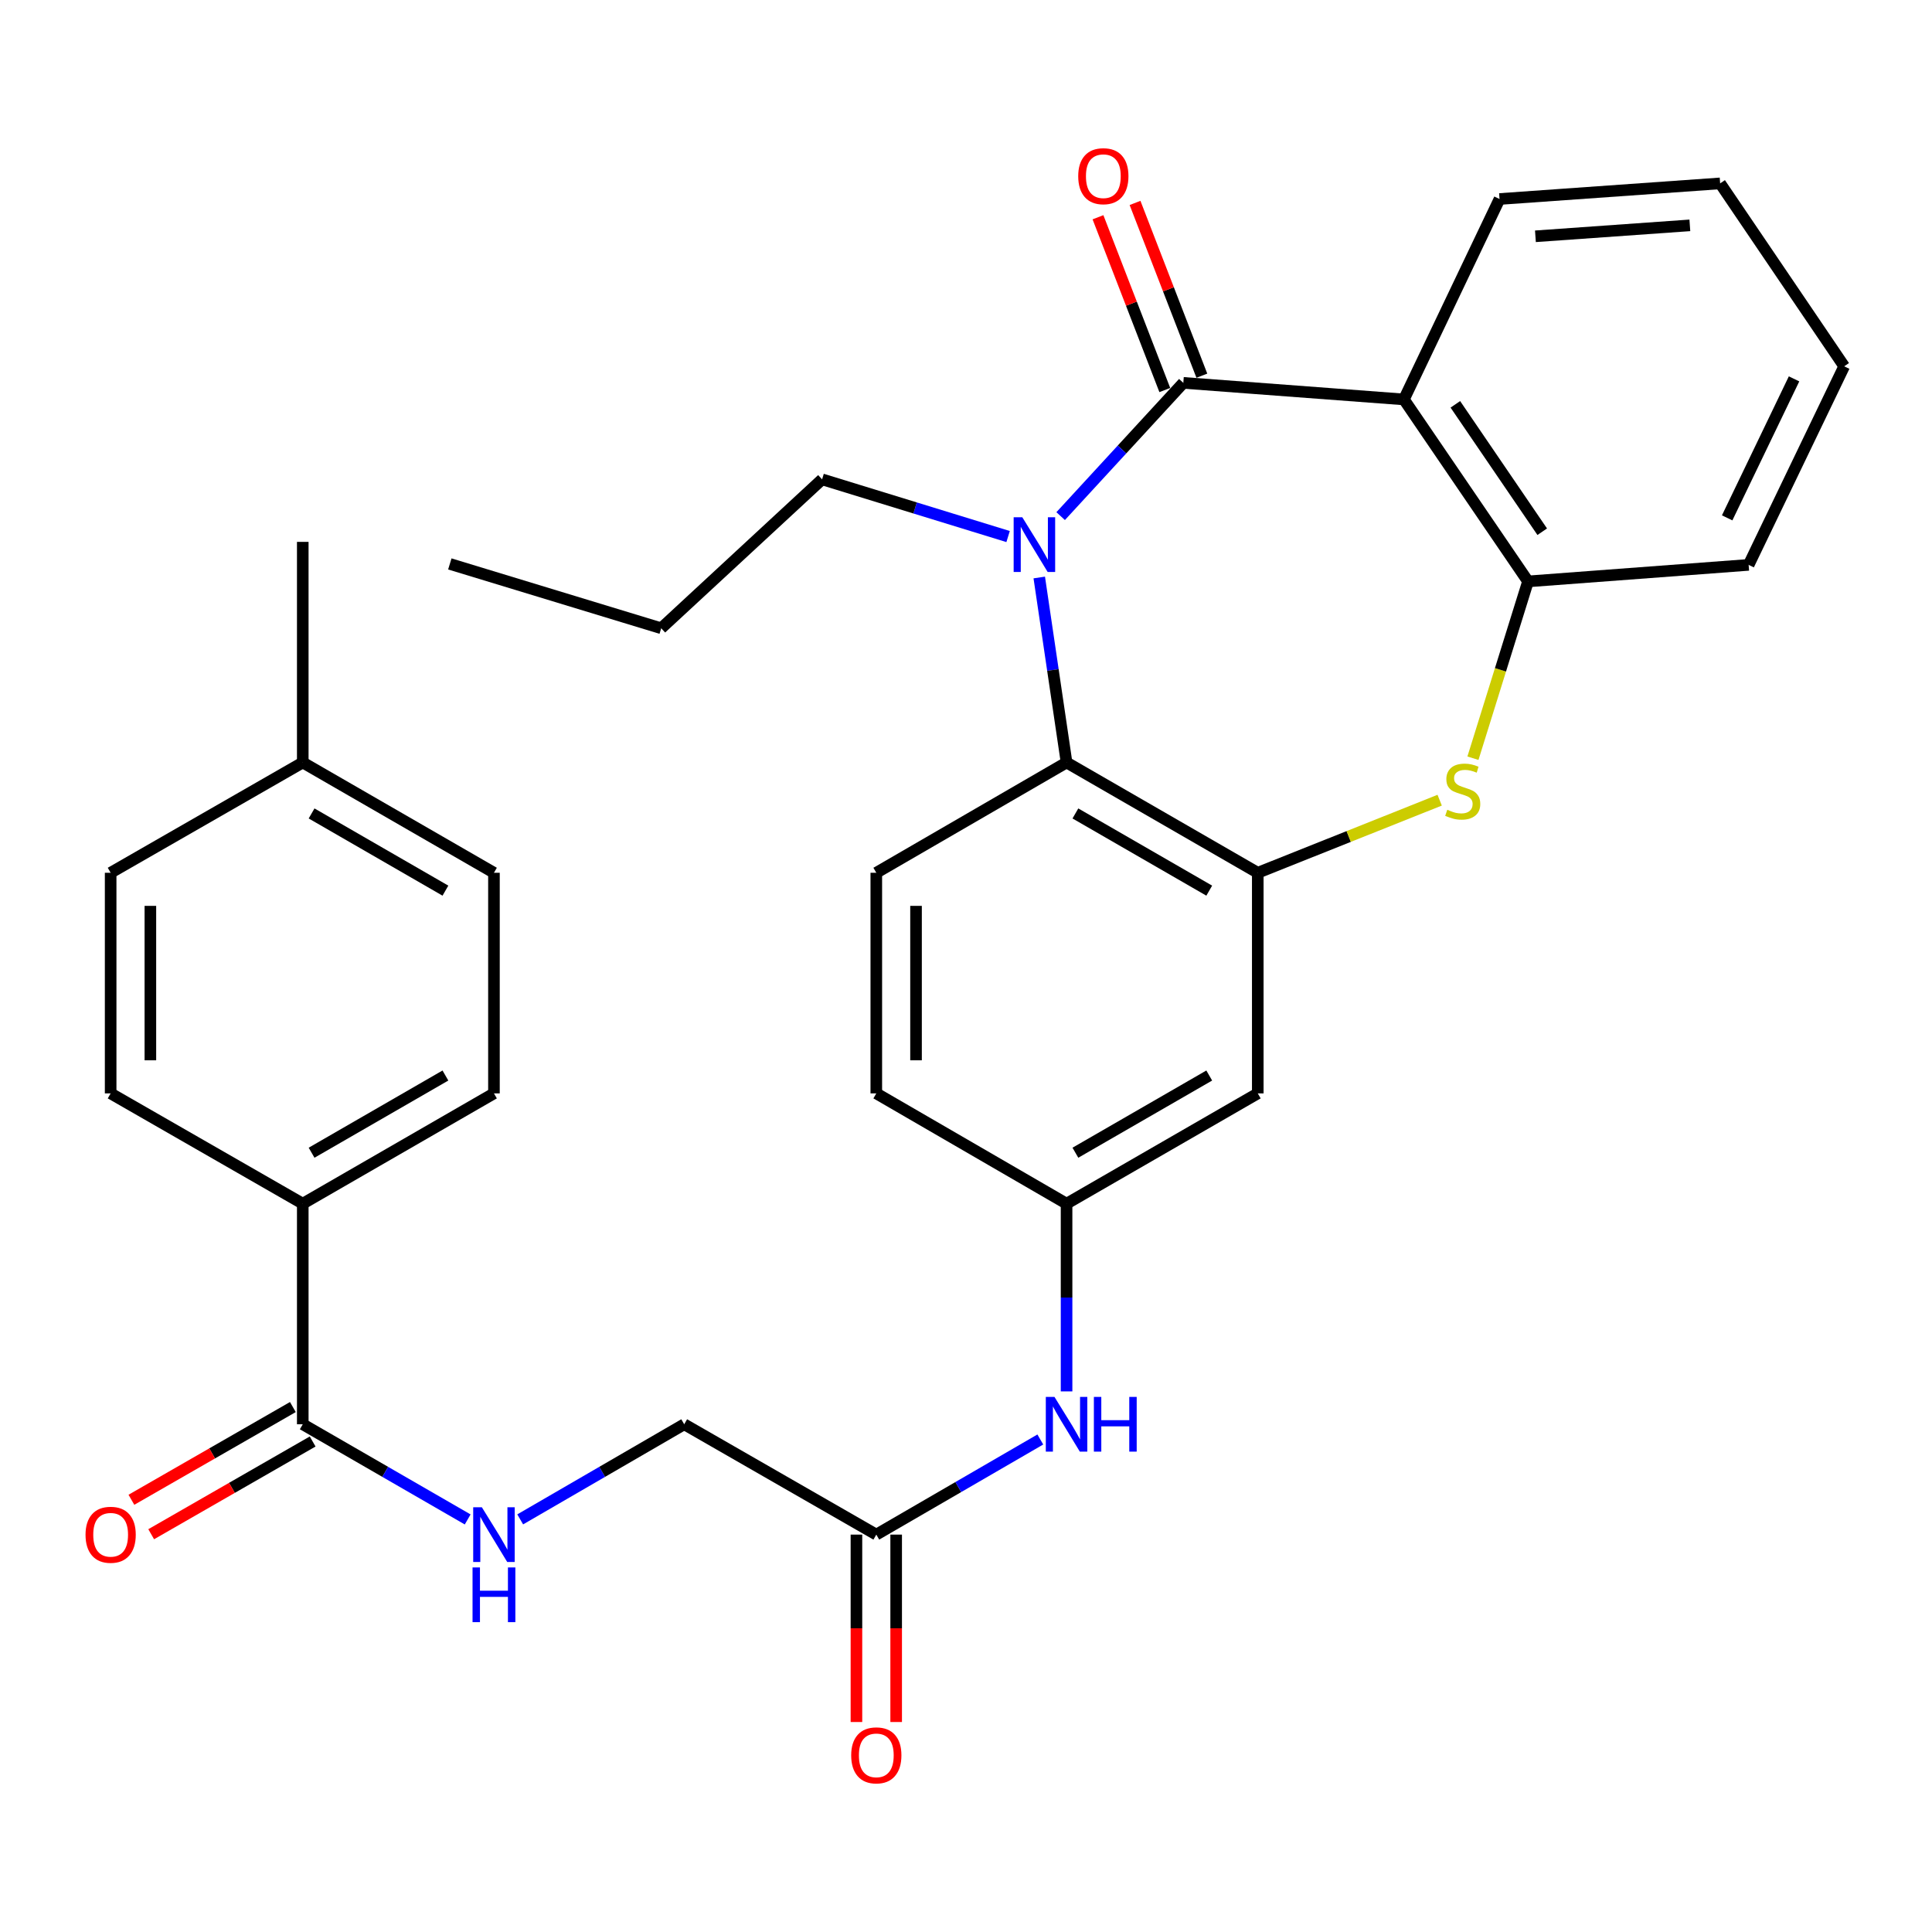 <?xml version='1.0' encoding='iso-8859-1'?>
<svg version='1.1' baseProfile='full'
              xmlns='http://www.w3.org/2000/svg'
                      xmlns:rdkit='http://www.rdkit.org/xml'
                      xmlns:xlink='http://www.w3.org/1999/xlink'
                  xml:space='preserve'
width='1000px' height='1000px' viewBox='0 0 1000 1000'>
<!-- END OF HEADER -->
<rect style='opacity:1.0;fill:#FFFFFF;stroke:none' width='1000' height='1000' x='0' y='0'> </rect>
<path class='bond-0' d='M 612.487,198.172 L 580.739,232.659' style='fill:none;fill-rule:evenodd;stroke:#000000;stroke-width:6px;stroke-linecap:butt;stroke-linejoin:miter;stroke-opacity:1' />
<path class='bond-0' d='M 580.739,232.659 L 548.991,267.145' style='fill:none;fill-rule:evenodd;stroke:#0000FF;stroke-width:6px;stroke-linecap:butt;stroke-linejoin:miter;stroke-opacity:1' />
<path class='bond-1' d='M 612.487,198.172 L 726.662,206.741' style='fill:none;fill-rule:evenodd;stroke:#000000;stroke-width:6px;stroke-linecap:butt;stroke-linejoin:miter;stroke-opacity:1' />
<path class='bond-11' d='M 622.076,194.464 L 604.784,149.749' style='fill:none;fill-rule:evenodd;stroke:#000000;stroke-width:6px;stroke-linecap:butt;stroke-linejoin:miter;stroke-opacity:1' />
<path class='bond-11' d='M 604.784,149.749 L 587.492,105.035' style='fill:none;fill-rule:evenodd;stroke:#FF0000;stroke-width:6px;stroke-linecap:butt;stroke-linejoin:miter;stroke-opacity:1' />
<path class='bond-11' d='M 602.897,201.881 L 585.605,157.167' style='fill:none;fill-rule:evenodd;stroke:#000000;stroke-width:6px;stroke-linecap:butt;stroke-linejoin:miter;stroke-opacity:1' />
<path class='bond-11' d='M 585.605,157.167 L 568.312,112.452' style='fill:none;fill-rule:evenodd;stroke:#FF0000;stroke-width:6px;stroke-linecap:butt;stroke-linejoin:miter;stroke-opacity:1' />
<path class='bond-4' d='M 537.917,298.911 L 544.984,346.786' style='fill:none;fill-rule:evenodd;stroke:#0000FF;stroke-width:6px;stroke-linecap:butt;stroke-linejoin:miter;stroke-opacity:1' />
<path class='bond-4' d='M 544.984,346.786 L 552.051,394.661' style='fill:none;fill-rule:evenodd;stroke:#000000;stroke-width:6px;stroke-linecap:butt;stroke-linejoin:miter;stroke-opacity:1' />
<path class='bond-20' d='M 521.792,277.715 L 473.653,262.912' style='fill:none;fill-rule:evenodd;stroke:#0000FF;stroke-width:6px;stroke-linecap:butt;stroke-linejoin:miter;stroke-opacity:1' />
<path class='bond-20' d='M 473.653,262.912 L 425.514,248.108' style='fill:none;fill-rule:evenodd;stroke:#000000;stroke-width:6px;stroke-linecap:butt;stroke-linejoin:miter;stroke-opacity:1' />
<path class='bond-5' d='M 726.662,206.741 L 790.902,300.935' style='fill:none;fill-rule:evenodd;stroke:#000000;stroke-width:6px;stroke-linecap:butt;stroke-linejoin:miter;stroke-opacity:1' />
<path class='bond-5' d='M 753.287,209.283 L 798.255,275.219' style='fill:none;fill-rule:evenodd;stroke:#000000;stroke-width:6px;stroke-linecap:butt;stroke-linejoin:miter;stroke-opacity:1' />
<path class='bond-22' d='M 726.662,206.741 L 776.153,103.007' style='fill:none;fill-rule:evenodd;stroke:#000000;stroke-width:6px;stroke-linecap:butt;stroke-linejoin:miter;stroke-opacity:1' />
<path class='bond-2' d='M 651.021,451.749 L 552.051,394.661' style='fill:none;fill-rule:evenodd;stroke:#000000;stroke-width:6px;stroke-linecap:butt;stroke-linejoin:miter;stroke-opacity:1' />
<path class='bond-2' d='M 625.901,460.999 L 556.622,421.037' style='fill:none;fill-rule:evenodd;stroke:#000000;stroke-width:6px;stroke-linecap:butt;stroke-linejoin:miter;stroke-opacity:1' />
<path class='bond-7' d='M 651.021,451.749 L 651.021,565.936' style='fill:none;fill-rule:evenodd;stroke:#000000;stroke-width:6px;stroke-linecap:butt;stroke-linejoin:miter;stroke-opacity:1' />
<path class='bond-32' d='M 651.021,451.749 L 698.097,432.961' style='fill:none;fill-rule:evenodd;stroke:#000000;stroke-width:6px;stroke-linecap:butt;stroke-linejoin:miter;stroke-opacity:1' />
<path class='bond-32' d='M 698.097,432.961 L 745.173,414.173' style='fill:none;fill-rule:evenodd;stroke:#CCCC00;stroke-width:6px;stroke-linecap:butt;stroke-linejoin:miter;stroke-opacity:1' />
<path class='bond-3' d='M 762.392,392.45 L 776.647,346.692' style='fill:none;fill-rule:evenodd;stroke:#CCCC00;stroke-width:6px;stroke-linecap:butt;stroke-linejoin:miter;stroke-opacity:1' />
<path class='bond-3' d='M 776.647,346.692 L 790.902,300.935' style='fill:none;fill-rule:evenodd;stroke:#000000;stroke-width:6px;stroke-linecap:butt;stroke-linejoin:miter;stroke-opacity:1' />
<path class='bond-9' d='M 552.051,394.661 L 453.573,451.749' style='fill:none;fill-rule:evenodd;stroke:#000000;stroke-width:6px;stroke-linecap:butt;stroke-linejoin:miter;stroke-opacity:1' />
<path class='bond-26' d='M 790.902,300.935 L 905.089,292.378' style='fill:none;fill-rule:evenodd;stroke:#000000;stroke-width:6px;stroke-linecap:butt;stroke-linejoin:miter;stroke-opacity:1' />
<path class='bond-6' d='M 156.709,737.2 L 199.39,761.832' style='fill:none;fill-rule:evenodd;stroke:#000000;stroke-width:6px;stroke-linecap:butt;stroke-linejoin:miter;stroke-opacity:1' />
<path class='bond-6' d='M 199.39,761.832 L 242.071,786.464' style='fill:none;fill-rule:evenodd;stroke:#0000FF;stroke-width:6px;stroke-linecap:butt;stroke-linejoin:miter;stroke-opacity:1' />
<path class='bond-13' d='M 156.709,737.2 L 156.709,623.024' style='fill:none;fill-rule:evenodd;stroke:#000000;stroke-width:6px;stroke-linecap:butt;stroke-linejoin:miter;stroke-opacity:1' />
<path class='bond-15' d='M 151.588,728.284 L 109.802,752.283' style='fill:none;fill-rule:evenodd;stroke:#000000;stroke-width:6px;stroke-linecap:butt;stroke-linejoin:miter;stroke-opacity:1' />
<path class='bond-15' d='M 109.802,752.283 L 68.017,776.281' style='fill:none;fill-rule:evenodd;stroke:#FF0000;stroke-width:6px;stroke-linecap:butt;stroke-linejoin:miter;stroke-opacity:1' />
<path class='bond-15' d='M 161.83,746.116 L 120.044,770.115' style='fill:none;fill-rule:evenodd;stroke:#000000;stroke-width:6px;stroke-linecap:butt;stroke-linejoin:miter;stroke-opacity:1' />
<path class='bond-15' d='M 120.044,770.115 L 78.258,794.114' style='fill:none;fill-rule:evenodd;stroke:#FF0000;stroke-width:6px;stroke-linecap:butt;stroke-linejoin:miter;stroke-opacity:1' />
<path class='bond-34' d='M 651.021,565.936 L 552.051,623.024' style='fill:none;fill-rule:evenodd;stroke:#000000;stroke-width:6px;stroke-linecap:butt;stroke-linejoin:miter;stroke-opacity:1' />
<path class='bond-34' d='M 625.901,556.686 L 556.622,596.648' style='fill:none;fill-rule:evenodd;stroke:#000000;stroke-width:6px;stroke-linecap:butt;stroke-linejoin:miter;stroke-opacity:1' />
<path class='bond-8' d='M 269.253,786.431 L 311.7,761.816' style='fill:none;fill-rule:evenodd;stroke:#0000FF;stroke-width:6px;stroke-linecap:butt;stroke-linejoin:miter;stroke-opacity:1' />
<path class='bond-8' d='M 311.7,761.816 L 354.146,737.2' style='fill:none;fill-rule:evenodd;stroke:#000000;stroke-width:6px;stroke-linecap:butt;stroke-linejoin:miter;stroke-opacity:1' />
<path class='bond-21' d='M 453.573,451.749 L 453.573,565.936' style='fill:none;fill-rule:evenodd;stroke:#000000;stroke-width:6px;stroke-linecap:butt;stroke-linejoin:miter;stroke-opacity:1' />
<path class='bond-21' d='M 474.137,468.877 L 474.137,548.808' style='fill:none;fill-rule:evenodd;stroke:#000000;stroke-width:6px;stroke-linecap:butt;stroke-linejoin:miter;stroke-opacity:1' />
<path class='bond-10' d='M 453.573,794.31 L 496.019,769.695' style='fill:none;fill-rule:evenodd;stroke:#000000;stroke-width:6px;stroke-linecap:butt;stroke-linejoin:miter;stroke-opacity:1' />
<path class='bond-10' d='M 496.019,769.695 L 538.465,745.079' style='fill:none;fill-rule:evenodd;stroke:#0000FF;stroke-width:6px;stroke-linecap:butt;stroke-linejoin:miter;stroke-opacity:1' />
<path class='bond-16' d='M 443.291,794.31 L 443.291,842.811' style='fill:none;fill-rule:evenodd;stroke:#000000;stroke-width:6px;stroke-linecap:butt;stroke-linejoin:miter;stroke-opacity:1' />
<path class='bond-16' d='M 443.291,842.811 L 443.291,891.312' style='fill:none;fill-rule:evenodd;stroke:#FF0000;stroke-width:6px;stroke-linecap:butt;stroke-linejoin:miter;stroke-opacity:1' />
<path class='bond-16' d='M 463.855,794.31 L 463.855,842.811' style='fill:none;fill-rule:evenodd;stroke:#000000;stroke-width:6px;stroke-linecap:butt;stroke-linejoin:miter;stroke-opacity:1' />
<path class='bond-16' d='M 463.855,842.811 L 463.855,891.312' style='fill:none;fill-rule:evenodd;stroke:#FF0000;stroke-width:6px;stroke-linecap:butt;stroke-linejoin:miter;stroke-opacity:1' />
<path class='bond-17' d='M 453.573,794.31 L 354.146,737.2' style='fill:none;fill-rule:evenodd;stroke:#000000;stroke-width:6px;stroke-linecap:butt;stroke-linejoin:miter;stroke-opacity:1' />
<path class='bond-12' d='M 552.051,720.185 L 552.051,671.605' style='fill:none;fill-rule:evenodd;stroke:#0000FF;stroke-width:6px;stroke-linecap:butt;stroke-linejoin:miter;stroke-opacity:1' />
<path class='bond-12' d='M 552.051,671.605 L 552.051,623.024' style='fill:none;fill-rule:evenodd;stroke:#000000;stroke-width:6px;stroke-linecap:butt;stroke-linejoin:miter;stroke-opacity:1' />
<path class='bond-18' d='M 156.709,623.024 L 255.667,565.936' style='fill:none;fill-rule:evenodd;stroke:#000000;stroke-width:6px;stroke-linecap:butt;stroke-linejoin:miter;stroke-opacity:1' />
<path class='bond-18' d='M 161.277,596.648 L 230.548,556.687' style='fill:none;fill-rule:evenodd;stroke:#000000;stroke-width:6px;stroke-linecap:butt;stroke-linejoin:miter;stroke-opacity:1' />
<path class='bond-19' d='M 156.709,623.024 L 57.271,565.936' style='fill:none;fill-rule:evenodd;stroke:#000000;stroke-width:6px;stroke-linecap:butt;stroke-linejoin:miter;stroke-opacity:1' />
<path class='bond-14' d='M 552.051,623.024 L 453.573,565.936' style='fill:none;fill-rule:evenodd;stroke:#000000;stroke-width:6px;stroke-linecap:butt;stroke-linejoin:miter;stroke-opacity:1' />
<path class='bond-24' d='M 255.667,565.936 L 255.667,451.749' style='fill:none;fill-rule:evenodd;stroke:#000000;stroke-width:6px;stroke-linecap:butt;stroke-linejoin:miter;stroke-opacity:1' />
<path class='bond-23' d='M 57.271,565.936 L 57.271,451.749' style='fill:none;fill-rule:evenodd;stroke:#000000;stroke-width:6px;stroke-linecap:butt;stroke-linejoin:miter;stroke-opacity:1' />
<path class='bond-23' d='M 77.835,548.808 L 77.835,468.877' style='fill:none;fill-rule:evenodd;stroke:#000000;stroke-width:6px;stroke-linecap:butt;stroke-linejoin:miter;stroke-opacity:1' />
<path class='bond-28' d='M 425.514,248.108 L 342.242,325.189' style='fill:none;fill-rule:evenodd;stroke:#000000;stroke-width:6px;stroke-linecap:butt;stroke-linejoin:miter;stroke-opacity:1' />
<path class='bond-29' d='M 776.153,103.007 L 890.34,94.918' style='fill:none;fill-rule:evenodd;stroke:#000000;stroke-width:6px;stroke-linecap:butt;stroke-linejoin:miter;stroke-opacity:1' />
<path class='bond-29' d='M 794.734,122.306 L 874.665,116.644' style='fill:none;fill-rule:evenodd;stroke:#000000;stroke-width:6px;stroke-linecap:butt;stroke-linejoin:miter;stroke-opacity:1' />
<path class='bond-25' d='M 57.271,451.749 L 156.709,394.661' style='fill:none;fill-rule:evenodd;stroke:#000000;stroke-width:6px;stroke-linecap:butt;stroke-linejoin:miter;stroke-opacity:1' />
<path class='bond-35' d='M 255.667,451.749 L 156.709,394.661' style='fill:none;fill-rule:evenodd;stroke:#000000;stroke-width:6px;stroke-linecap:butt;stroke-linejoin:miter;stroke-opacity:1' />
<path class='bond-35' d='M 230.548,460.998 L 161.277,421.037' style='fill:none;fill-rule:evenodd;stroke:#000000;stroke-width:6px;stroke-linecap:butt;stroke-linejoin:miter;stroke-opacity:1' />
<path class='bond-27' d='M 156.709,394.661 L 156.709,280.474' style='fill:none;fill-rule:evenodd;stroke:#000000;stroke-width:6px;stroke-linecap:butt;stroke-linejoin:miter;stroke-opacity:1' />
<path class='bond-33' d='M 905.089,292.378 L 954.545,189.604' style='fill:none;fill-rule:evenodd;stroke:#000000;stroke-width:6px;stroke-linecap:butt;stroke-linejoin:miter;stroke-opacity:1' />
<path class='bond-33' d='M 893.977,268.045 L 928.597,196.103' style='fill:none;fill-rule:evenodd;stroke:#000000;stroke-width:6px;stroke-linecap:butt;stroke-linejoin:miter;stroke-opacity:1' />
<path class='bond-31' d='M 342.242,325.189 L 232.83,291.887' style='fill:none;fill-rule:evenodd;stroke:#000000;stroke-width:6px;stroke-linecap:butt;stroke-linejoin:miter;stroke-opacity:1' />
<path class='bond-30' d='M 890.34,94.918 L 954.545,189.604' style='fill:none;fill-rule:evenodd;stroke:#000000;stroke-width:6px;stroke-linecap:butt;stroke-linejoin:miter;stroke-opacity:1' />
<path  class='atom-1' d='M 529.146 267.742
L 538.426 282.742
Q 539.346 284.222, 540.826 286.902
Q 542.306 289.582, 542.386 289.742
L 542.386 267.742
L 546.146 267.742
L 546.146 296.062
L 542.266 296.062
L 532.306 279.662
Q 531.146 277.742, 529.906 275.542
Q 528.706 273.342, 528.346 272.662
L 528.346 296.062
L 524.666 296.062
L 524.666 267.742
L 529.146 267.742
' fill='#0000FF'/>
<path  class='atom-4' d='M 749.108 419.13
Q 749.428 419.25, 750.748 419.81
Q 752.068 420.37, 753.508 420.73
Q 754.988 421.05, 756.428 421.05
Q 759.108 421.05, 760.668 419.77
Q 762.228 418.45, 762.228 416.17
Q 762.228 414.61, 761.428 413.65
Q 760.668 412.69, 759.468 412.17
Q 758.268 411.65, 756.268 411.05
Q 753.748 410.29, 752.228 409.57
Q 750.748 408.85, 749.668 407.33
Q 748.628 405.81, 748.628 403.25
Q 748.628 399.69, 751.028 397.49
Q 753.468 395.29, 758.268 395.29
Q 761.548 395.29, 765.268 396.85
L 764.348 399.93
Q 760.948 398.53, 758.388 398.53
Q 755.628 398.53, 754.108 399.69
Q 752.588 400.81, 752.628 402.77
Q 752.628 404.29, 753.388 405.21
Q 754.188 406.13, 755.308 406.65
Q 756.468 407.17, 758.388 407.77
Q 760.948 408.57, 762.468 409.37
Q 763.988 410.17, 765.068 411.81
Q 766.188 413.41, 766.188 416.17
Q 766.188 420.09, 763.548 422.21
Q 760.948 424.29, 756.588 424.29
Q 754.068 424.29, 752.148 423.73
Q 750.268 423.21, 748.028 422.29
L 749.108 419.13
' fill='#CCCC00'/>
<path  class='atom-9' d='M 249.407 780.15
L 258.687 795.15
Q 259.607 796.63, 261.087 799.31
Q 262.567 801.99, 262.647 802.15
L 262.647 780.15
L 266.407 780.15
L 266.407 808.47
L 262.527 808.47
L 252.567 792.07
Q 251.407 790.15, 250.167 787.95
Q 248.967 785.75, 248.607 785.07
L 248.607 808.47
L 244.927 808.47
L 244.927 780.15
L 249.407 780.15
' fill='#0000FF'/>
<path  class='atom-9' d='M 244.587 811.302
L 248.427 811.302
L 248.427 823.342
L 262.907 823.342
L 262.907 811.302
L 266.747 811.302
L 266.747 839.622
L 262.907 839.622
L 262.907 826.542
L 248.427 826.542
L 248.427 839.622
L 244.587 839.622
L 244.587 811.302
' fill='#0000FF'/>
<path  class='atom-12' d='M 558.084 91.194
Q 558.084 84.394, 561.444 80.594
Q 564.804 76.794, 571.084 76.794
Q 577.364 76.794, 580.724 80.594
Q 584.084 84.394, 584.084 91.194
Q 584.084 98.074, 580.684 101.994
Q 577.284 105.874, 571.084 105.874
Q 564.844 105.874, 561.444 101.994
Q 558.084 98.114, 558.084 91.194
M 571.084 102.674
Q 575.404 102.674, 577.724 99.794
Q 580.084 96.874, 580.084 91.194
Q 580.084 85.634, 577.724 82.834
Q 575.404 79.994, 571.084 79.994
Q 566.764 79.994, 564.404 82.794
Q 562.084 85.594, 562.084 91.194
Q 562.084 96.914, 564.404 99.794
Q 566.764 102.674, 571.084 102.674
' fill='#FF0000'/>
<path  class='atom-13' d='M 545.791 723.04
L 555.071 738.04
Q 555.991 739.52, 557.471 742.2
Q 558.951 744.88, 559.031 745.04
L 559.031 723.04
L 562.791 723.04
L 562.791 751.36
L 558.911 751.36
L 548.951 734.96
Q 547.791 733.04, 546.551 730.84
Q 545.351 728.64, 544.991 727.96
L 544.991 751.36
L 541.311 751.36
L 541.311 723.04
L 545.791 723.04
' fill='#0000FF'/>
<path  class='atom-13' d='M 566.191 723.04
L 570.031 723.04
L 570.031 735.08
L 584.511 735.08
L 584.511 723.04
L 588.351 723.04
L 588.351 751.36
L 584.511 751.36
L 584.511 738.28
L 570.031 738.28
L 570.031 751.36
L 566.191 751.36
L 566.191 723.04
' fill='#0000FF'/>
<path  class='atom-16' d='M 44.271 794.39
Q 44.271 787.59, 47.631 783.79
Q 50.991 779.99, 57.271 779.99
Q 63.551 779.99, 66.911 783.79
Q 70.271 787.59, 70.271 794.39
Q 70.271 801.27, 66.871 805.19
Q 63.471 809.07, 57.271 809.07
Q 51.031 809.07, 47.631 805.19
Q 44.271 801.31, 44.271 794.39
M 57.271 805.87
Q 61.591 805.87, 63.911 802.99
Q 66.271 800.07, 66.271 794.39
Q 66.271 788.83, 63.911 786.03
Q 61.591 783.19, 57.271 783.19
Q 52.951 783.19, 50.591 785.99
Q 48.271 788.79, 48.271 794.39
Q 48.271 800.11, 50.591 802.99
Q 52.951 805.87, 57.271 805.87
' fill='#FF0000'/>
<path  class='atom-17' d='M 440.573 908.566
Q 440.573 901.766, 443.933 897.966
Q 447.293 894.166, 453.573 894.166
Q 459.853 894.166, 463.213 897.966
Q 466.573 901.766, 466.573 908.566
Q 466.573 915.446, 463.173 919.366
Q 459.773 923.246, 453.573 923.246
Q 447.333 923.246, 443.933 919.366
Q 440.573 915.486, 440.573 908.566
M 453.573 920.046
Q 457.893 920.046, 460.213 917.166
Q 462.573 914.246, 462.573 908.566
Q 462.573 903.006, 460.213 900.206
Q 457.893 897.366, 453.573 897.366
Q 449.253 897.366, 446.893 900.166
Q 444.573 902.966, 444.573 908.566
Q 444.573 914.286, 446.893 917.166
Q 449.253 920.046, 453.573 920.046
' fill='#FF0000'/>
</svg>
